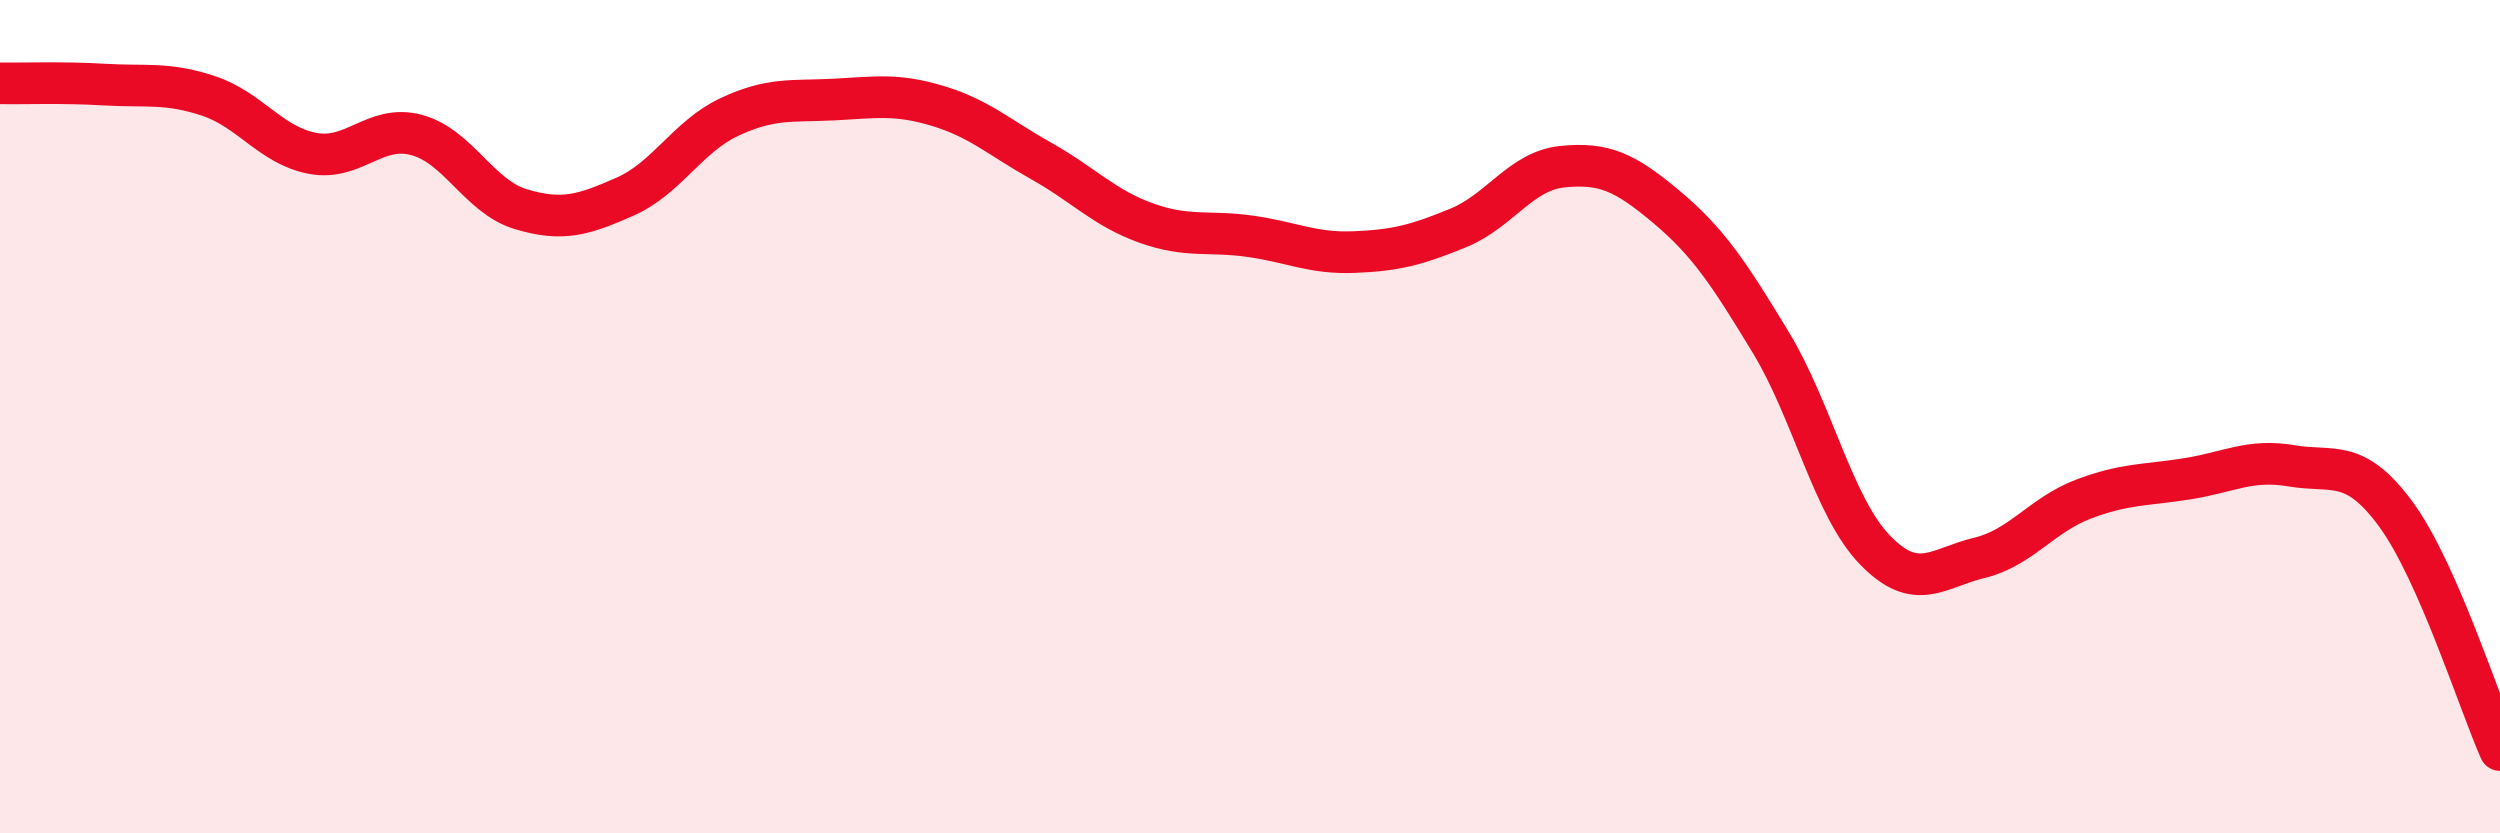 
    <svg width="60" height="20" viewBox="0 0 60 20" xmlns="http://www.w3.org/2000/svg">
      <path
        d="M 0,2 C 0.5,2.01 1.5,1.97 2.5,2.03 C 3.5,2.09 4,1.97 5,2.3 C 6,2.63 6.5,3.49 7.5,3.68 C 8.5,3.87 9,2.97 10,3.24 C 11,3.51 11.5,4.72 12.5,5.02 C 13.5,5.32 14,5.16 15,4.72 C 16,4.28 16.5,3.28 17.5,2.81 C 18.5,2.34 19,2.44 20,2.39 C 21,2.34 21.5,2.24 22.5,2.54 C 23.5,2.84 24,3.31 25,3.87 C 26,4.43 26.5,4.99 27.5,5.35 C 28.5,5.71 29,5.53 30,5.67 C 31,5.81 31.5,6.09 32.5,6.05 C 33.5,6.01 34,5.88 35,5.47 C 36,5.06 36.5,4.1 37.5,4 C 38.5,3.9 39,4.13 40,4.97 C 41,5.81 41.5,6.57 42.5,8.22 C 43.5,9.87 44,12.17 45,13.2 C 46,14.23 46.5,13.63 47.5,13.39 C 48.5,13.15 49,12.36 50,11.98 C 51,11.6 51.5,11.65 52.5,11.49 C 53.5,11.33 54,11.01 55,11.18 C 56,11.35 56.5,10.98 57.5,12.34 C 58.5,13.7 59.5,16.87 60,18L60 20L0 20Z"
        fill="#EB0A25"
        opacity="0.1"
        stroke-linecap="round"
        stroke-linejoin="round"
      />
      <path
        d="M 0,2 C 0.5,2.01 1.5,1.97 2.5,2.03 C 3.5,2.09 4,1.97 5,2.3 C 6,2.63 6.5,3.49 7.5,3.68 C 8.5,3.87 9,2.97 10,3.24 C 11,3.51 11.5,4.72 12.5,5.02 C 13.5,5.32 14,5.16 15,4.72 C 16,4.28 16.5,3.28 17.5,2.81 C 18.5,2.34 19,2.44 20,2.39 C 21,2.34 21.5,2.24 22.5,2.54 C 23.5,2.84 24,3.31 25,3.87 C 26,4.43 26.5,4.99 27.5,5.35 C 28.5,5.71 29,5.53 30,5.67 C 31,5.81 31.5,6.09 32.5,6.05 C 33.5,6.01 34,5.88 35,5.47 C 36,5.06 36.5,4.1 37.5,4 C 38.5,3.9 39,4.13 40,4.97 C 41,5.81 41.5,6.57 42.5,8.22 C 43.5,9.87 44,12.17 45,13.2 C 46,14.23 46.5,13.63 47.5,13.39 C 48.5,13.15 49,12.36 50,11.98 C 51,11.6 51.5,11.65 52.5,11.49 C 53.5,11.33 54,11.01 55,11.18 C 56,11.35 56.5,10.98 57.5,12.34 C 58.5,13.7 59.5,16.87 60,18"
        stroke="#EB0A25"
        stroke-width="1"
        fill="none"
        stroke-linecap="round"
        stroke-linejoin="round"
      />
    </svg>
  